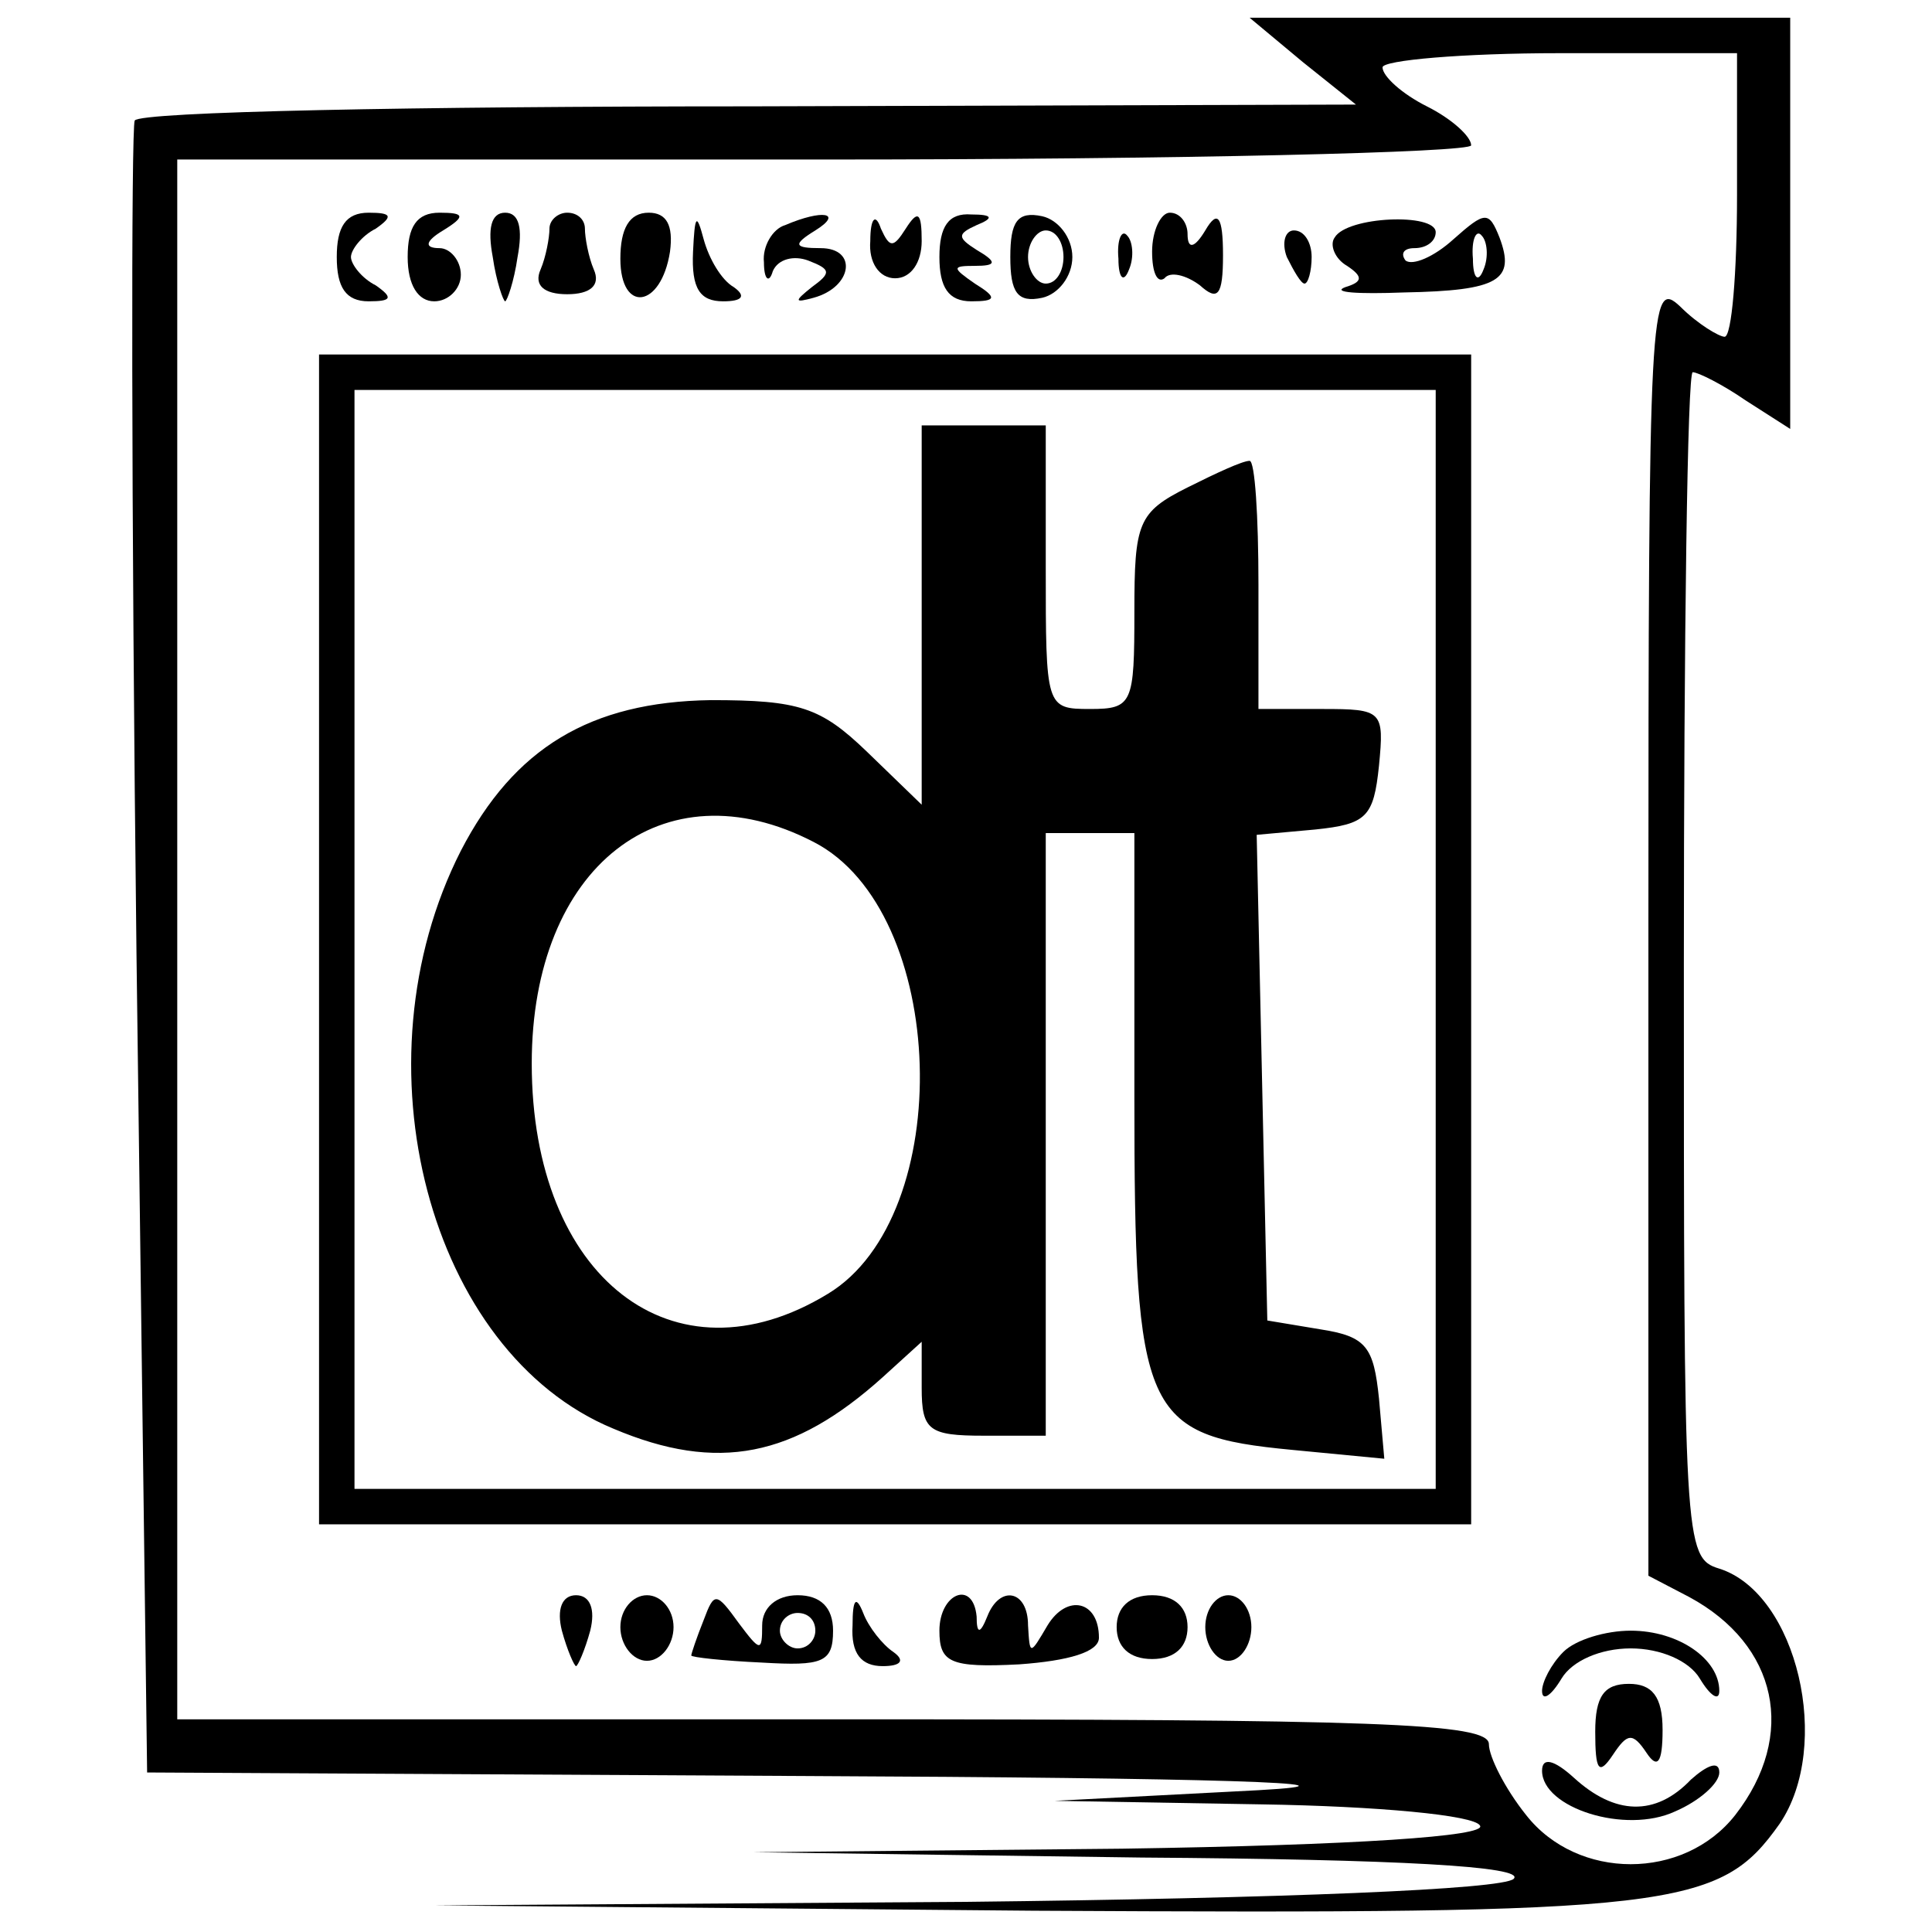 <?xml version="1.0" standalone="no"?>
<!DOCTYPE svg PUBLIC "-//W3C//DTD SVG 20010904//EN"
 "http://www.w3.org/TR/2001/REC-SVG-20010904/DTD/svg10.dtd">
<svg version="1.0" xmlns="http://www.w3.org/2000/svg"
 width="109pt" height="109pt" viewBox="0 0 109 109"
 preserveAspectRatio="xMidYMid meet">
<g transform="translate(0,109) scale(0.1,-0.1)"
fill="#000000" stroke="none">
<path d="M735 1055 l30 -24 -342 -1 c-188 0 -344 -3 -347 -8 -2 -4 -2 -215 1
-470 l6 -462 371 -2 c229 -1 327 -4 256 -8 l-115 -6 117 -2 c64 -1 120 -6 123
-12 4 -6 -70 -11 -202 -13 l-208 -2 219 -3 c145 -1 217 -5 210 -12 -6 -6 -130
-11 -309 -13 l-300 -2 338 -3 c363 -2 387 1 421 49 30 44 10 130 -34 144 -20
6 -20 15 -20 341 0 184 2 334 5 334 3 0 17 -7 30 -16 l25 -16 0 116 0 116
-152 0 -153 0 30 -25z m245 -75 c0 -44 -3 -80 -7 -80 -3 0 -15 7 -25 17 -17
16 -18 4 -18 -350 l0 -366 23 -12 c50 -27 61 -78 26 -123 -29 -37 -89 -37
-118 0 -12 15 -21 33 -21 40 0 12 -64 14 -370 14 l-370 0 0 440 0 440 365 0
c201 0 365 4 365 8 0 5 -11 15 -25 22 -14 7 -25 17 -25 22 0 4 45 8 100 8
l100 0 0 -80z"/>
<path d="M190 945 c0 -17 5 -25 18 -25 13 0 14 2 4 9 -8 4 -14 12 -14 16 0 4
6 12 14 16 10 7 9 9 -4 9 -13 0 -18 -8 -18 -25z"/>
<path d="M230 945 c0 -16 6 -25 15 -25 8 0 15 7 15 15 0 8 -6 15 -12 15 -9 0
-8 4 2 10 13 8 12 10 -2 10 -13 0 -18 -8 -18 -25z"/>
<path d="M278 945 c2 -14 6 -25 7 -25 1 0 5 11 7 25 3 16 1 25 -7 25 -8 0 -10
-9 -7 -25z"/>
<path d="M310 961 c0 -5 -2 -16 -5 -23 -4 -9 2 -14 15 -14 13 0 19 5 15 14 -3
7 -5 18 -5 23 0 5 -4 9 -10 9 -5 0 -10 -4 -10 -9z"/>
<path d="M350 944 c0 -31 23 -28 28 4 2 15 -2 22 -12 22 -11 0 -16 -9 -16 -26z"/>
<path d="M391 948 c-1 -21 4 -28 17 -28 11 0 13 3 6 8 -7 4 -14 16 -17 27 -4
15 -5 14 -6 -7z"/>
<path d="M443 963 c-7 -2 -13 -12 -12 -21 0 -10 3 -12 5 -5 3 7 12 9 20 6 13
-5 13 -7 2 -15 -10 -8 -10 -9 1 -6 22 6 25 28 4 28 -15 0 -16 2 -3 10 16 10 4
12 -17 3z"/>
<path d="M491 954 c-1 -12 5 -21 14 -21 9 0 15 9 15 21 0 16 -2 18 -9 7 -7
-11 -9 -11 -14 0 -3 9 -6 6 -6 -7z"/>
<path d="M530 945 c0 -17 5 -25 18 -25 14 0 15 2 2 10 -13 9 -13 10 0 10 12 0
13 2 1 9 -11 7 -11 9 0 14 10 4 9 6 -3 6 -13 1 -18 -7 -18 -24z"/>
<path d="M570 945 c0 -20 4 -26 18 -23 9 2 17 12 17 23 0 11 -8 21 -17 23 -14
3 -18 -3 -18 -23z m30 0 c0 -8 -4 -15 -10 -15 -5 0 -10 7 -10 15 0 8 5 15 10
15 6 0 10 -7 10 -15z"/>
<path d="M650 948 c0 -12 3 -18 7 -15 3 4 12 2 20 -4 10 -9 13 -6 13 17 0 22
-3 26 -10 14 -6 -10 -10 -11 -10 -2 0 6 -4 12 -10 12 -5 0 -10 -10 -10 -22z"/>
<path d="M753 956 c-3 -4 0 -12 7 -16 9 -6 9 -9 -1 -12 -8 -3 7 -4 33 -3 54 1
63 7 54 31 -6 15 -8 15 -26 -1 -11 -10 -23 -15 -27 -12 -3 4 -1 7 5 7 7 0 12
4 12 9 0 11 -50 9 -57 -3z m84 -18 c-3 -8 -6 -5 -6 6 -1 11 2 17 5 13 3 -3 4
-12 1 -19z"/>
<path d="M631 944 c0 -11 3 -14 6 -6 3 7 2 16 -1 19 -3 4 -6 -2 -5 -13z"/>
<path d="M726 945 c4 -8 8 -15 10 -15 2 0 4 7 4 15 0 8 -4 15 -10 15 -5 0 -7
-7 -4 -15z"/>
<path d="M180 560 l0 -330 325 0 325 0 0 330 0 330 -325 0 -325 0 0 -330z
m630 0 l0 -310 -305 0 -305 0 0 310 0 310 305 0 305 0 0 -310z"/>
<path d="M520 743 l0 -107 -31 30 c-26 25 -38 29 -88 29 -68 -1 -111 -27 -141
-85 -61 -120 -18 -283 86 -326 59 -25 102 -16 152 29 l22 20 0 -26 c0 -24 4
-27 35 -27 l35 0 0 170 0 170 25 0 25 0 0 -149 c0 -179 5 -191 89 -199 l52 -5
-3 34 c-3 29 -7 35 -33 39 l-30 5 -3 137 -3 137 33 3 c29 3 33 7 36 36 3 31 2
32 -32 32 l-36 0 0 70 c0 39 -2 70 -5 70 -4 0 -19 -7 -35 -15 -28 -14 -30 -20
-30 -70 0 -52 -1 -55 -25 -55 -25 0 -25 1 -25 80 l0 80 -35 0 -35 0 0 -107z
m-61 -128 c76 -39 81 -211 8 -255 -87 -53 -167 9 -167 130 0 111 74 169 159
125z"/>
<path d="M317 170 c3 -11 7 -20 8 -20 1 0 5 9 8 20 3 12 0 20 -8 20 -8 0 -11
-8 -8 -20z"/>
<path d="M350 172 c0 -10 7 -19 15 -19 8 0 15 9 15 19 0 10 -7 18 -15 18 -8 0
-15 -8 -15 -18z"/>
<path d="M397 176 c-4 -10 -7 -19 -7 -20 0 -1 18 -3 40 -4 34 -2 40 0 40 18 0
13 -7 20 -20 20 -12 0 -20 -7 -20 -17 0 -15 -1 -15 -13 1 -13 18 -14 18 -20 2z
m63 -6 c0 -5 -4 -10 -10 -10 -5 0 -10 5 -10 10 0 6 5 10 10 10 6 0 10 -4 10
-10z"/>
<path d="M481 173 c-1 -16 5 -23 17 -23 10 0 13 3 6 8 -6 4 -14 14 -17 22 -4
10 -6 8 -6 -7z"/>
<path d="M530 170 c0 -18 6 -21 45 -19 28 2 45 7 45 15 0 21 -18 25 -29 7 -10
-17 -10 -17 -11 0 0 20 -16 23 -23 5 -4 -10 -6 -10 -6 0 -2 21 -21 13 -21 -8z"/>
<path d="M630 172 c0 -11 7 -18 20 -18 13 0 20 7 20 18 0 11 -7 18 -20 18 -13
0 -20 -7 -20 -18z"/>
<path d="M680 172 c0 -10 6 -19 13 -19 7 0 13 9 13 19 0 10 -6 18 -13 18 -7 0
-13 -8 -13 -18z"/>
<path d="M882 158 c-7 -7 -12 -17 -12 -22 0 -6 5 -3 11 7 6 10 22 17 39 17 17
0 33 -7 39 -17 6 -10 11 -13 11 -7 0 18 -23 34 -50 34 -14 0 -31 -5 -38 -12z"/>
<path d="M900 113 c0 -22 2 -25 10 -13 8 12 11 13 19 1 6 -9 9 -6 9 13 0 19
-6 26 -19 26 -14 0 -19 -7 -19 -27z"/>
<path d="M870 91 c0 -21 47 -36 75 -23 14 6 25 16 25 22 0 7 -7 4 -16 -4 -20
-21 -43 -20 -66 1 -11 10 -18 12 -18 4z"/>
</g>
</svg>
